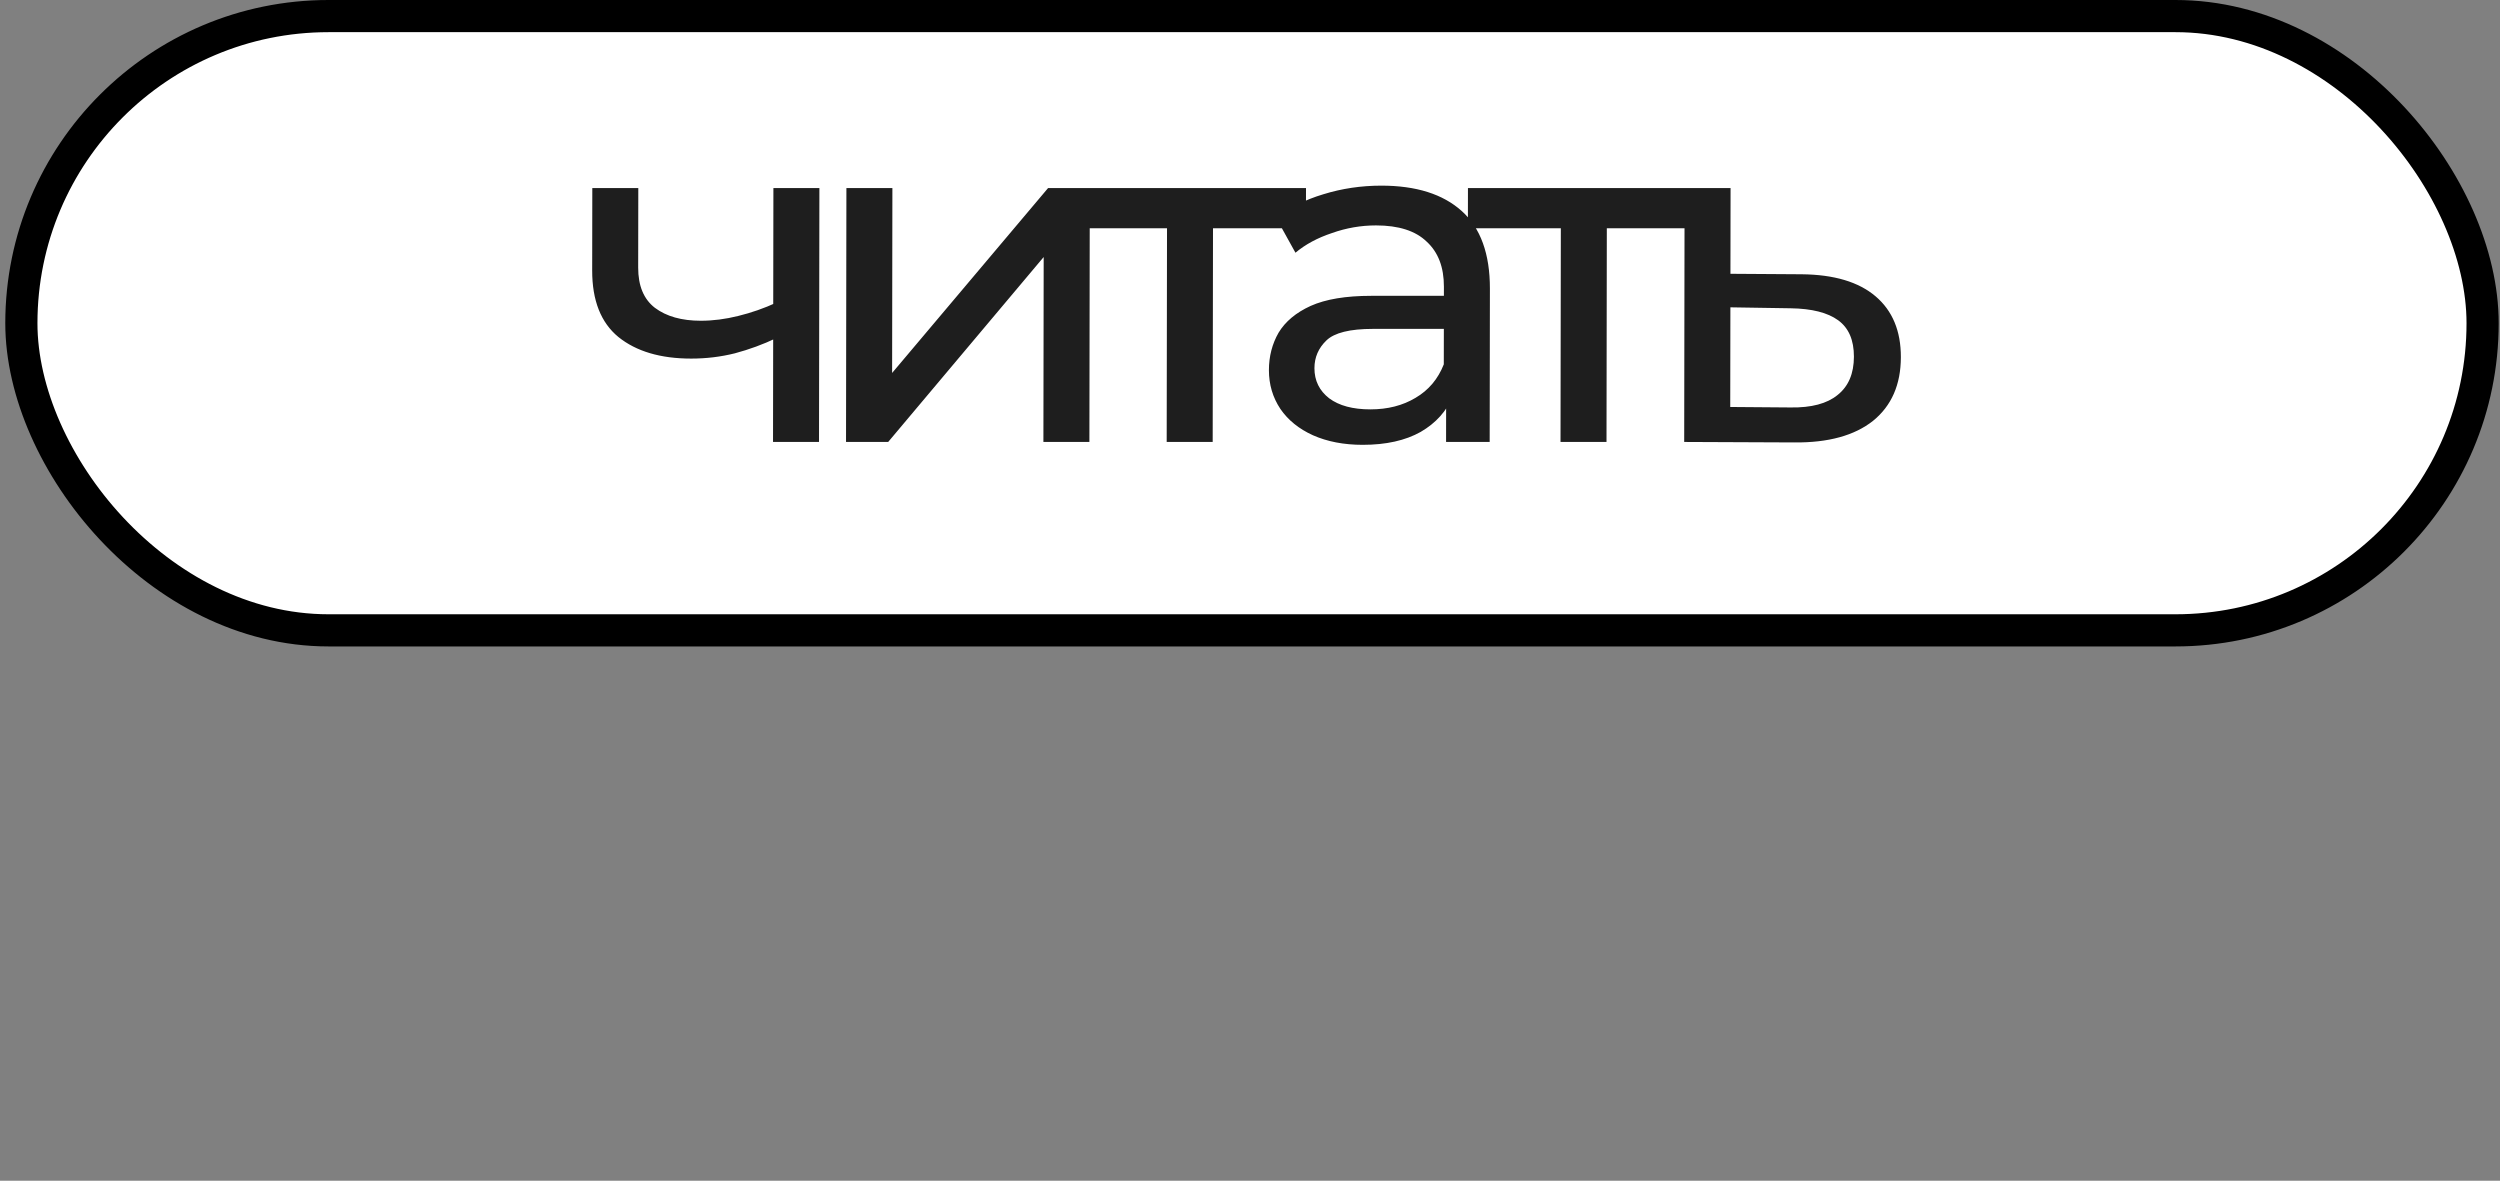 <?xml version="1.0" encoding="UTF-8"?> <svg xmlns="http://www.w3.org/2000/svg" width="379" height="179" viewBox="0 0 379 179" fill="none"><rect x="0" y="0" width="379" height="179" fill="#808080" stroke="none"/><rect x="3.239" y="2.438" width="373.124" height="93.124" rx="46.562" fill="white" stroke="black" stroke-width="4.876"></rect><path d="M117.722 51.239C115.687 52.208 113.58 52.983 111.4 53.564C109.269 54.096 107.065 54.362 104.789 54.362C100.141 54.362 96.463 53.273 93.755 51.094C91.095 48.915 89.768 45.55 89.775 40.999L89.794 28.506H96.766L96.748 40.563C96.744 43.323 97.588 45.356 99.281 46.664C101.022 47.971 103.345 48.625 106.251 48.625C108.09 48.625 109.979 48.383 111.917 47.898C113.903 47.414 115.84 46.736 117.73 45.865L117.722 51.239ZM117.19 67L117.248 28.506H124.22L124.162 67H117.19ZM128.257 67L128.315 28.506H135.287L135.245 56.541L158.892 28.506H165.21L165.152 67H158.18L158.222 38.965L134.648 67H128.257ZM176.87 67L176.922 32.792L178.662 34.607H162.829L162.838 28.506H197.99L197.981 34.607H182.221L183.894 32.792L183.843 67H176.87ZM219.225 67L219.237 58.865L218.876 57.34L218.897 43.468C218.902 40.514 218.033 38.239 216.293 36.641C214.6 34.995 212.035 34.172 208.598 34.172C206.322 34.172 204.094 34.559 201.914 35.334C199.734 36.06 197.893 37.053 196.39 38.312L193.492 33.082C195.48 31.484 197.854 30.274 200.616 29.451C203.425 28.579 206.355 28.143 209.406 28.143C214.683 28.143 218.749 29.427 221.602 31.993C224.454 34.559 225.877 38.481 225.869 43.759L225.834 67H219.225ZM206.587 67.436C203.73 67.436 201.213 66.951 199.035 65.983C196.906 65.015 195.262 63.683 194.103 61.989C192.943 60.245 192.365 58.285 192.368 56.106C192.372 54.023 192.859 52.135 193.83 50.441C194.849 48.746 196.473 47.39 198.702 46.373C200.979 45.356 204.03 44.848 207.855 44.848H220.057L220.05 49.859H208.138C204.652 49.859 202.303 50.441 201.091 51.603C199.878 52.765 199.271 54.169 199.269 55.815C199.266 57.703 200.014 59.229 201.513 60.391C203.013 61.504 205.094 62.061 207.757 62.061C210.372 62.061 212.648 61.48 214.587 60.318C216.574 59.156 218.004 57.461 218.879 55.234L220.252 60.028C219.329 62.303 217.704 64.119 215.378 65.475C213.052 66.782 210.121 67.436 206.587 67.436ZM236.574 67L236.625 32.792L238.365 34.607H222.532L222.541 28.506H257.694L257.685 34.607H241.924L243.597 32.792L243.546 67H236.574ZM273.156 41.58C278.046 41.628 281.773 42.742 284.336 44.921C286.899 47.1 288.178 50.174 288.172 54.145C288.165 58.309 286.756 61.529 283.945 63.804C281.133 66.032 277.161 67.121 272.028 67.073L255.324 67L255.382 28.506H262.354L262.335 41.507L273.156 41.58ZM271.455 61.771C274.603 61.819 276.976 61.19 278.576 59.882C280.224 58.575 281.05 56.638 281.054 54.072C281.058 51.554 280.262 49.714 278.666 48.552C277.069 47.39 274.674 46.785 271.478 46.736L262.327 46.591L262.304 61.698L271.455 61.771Z" fill="#1E1E1E"></path></svg> 